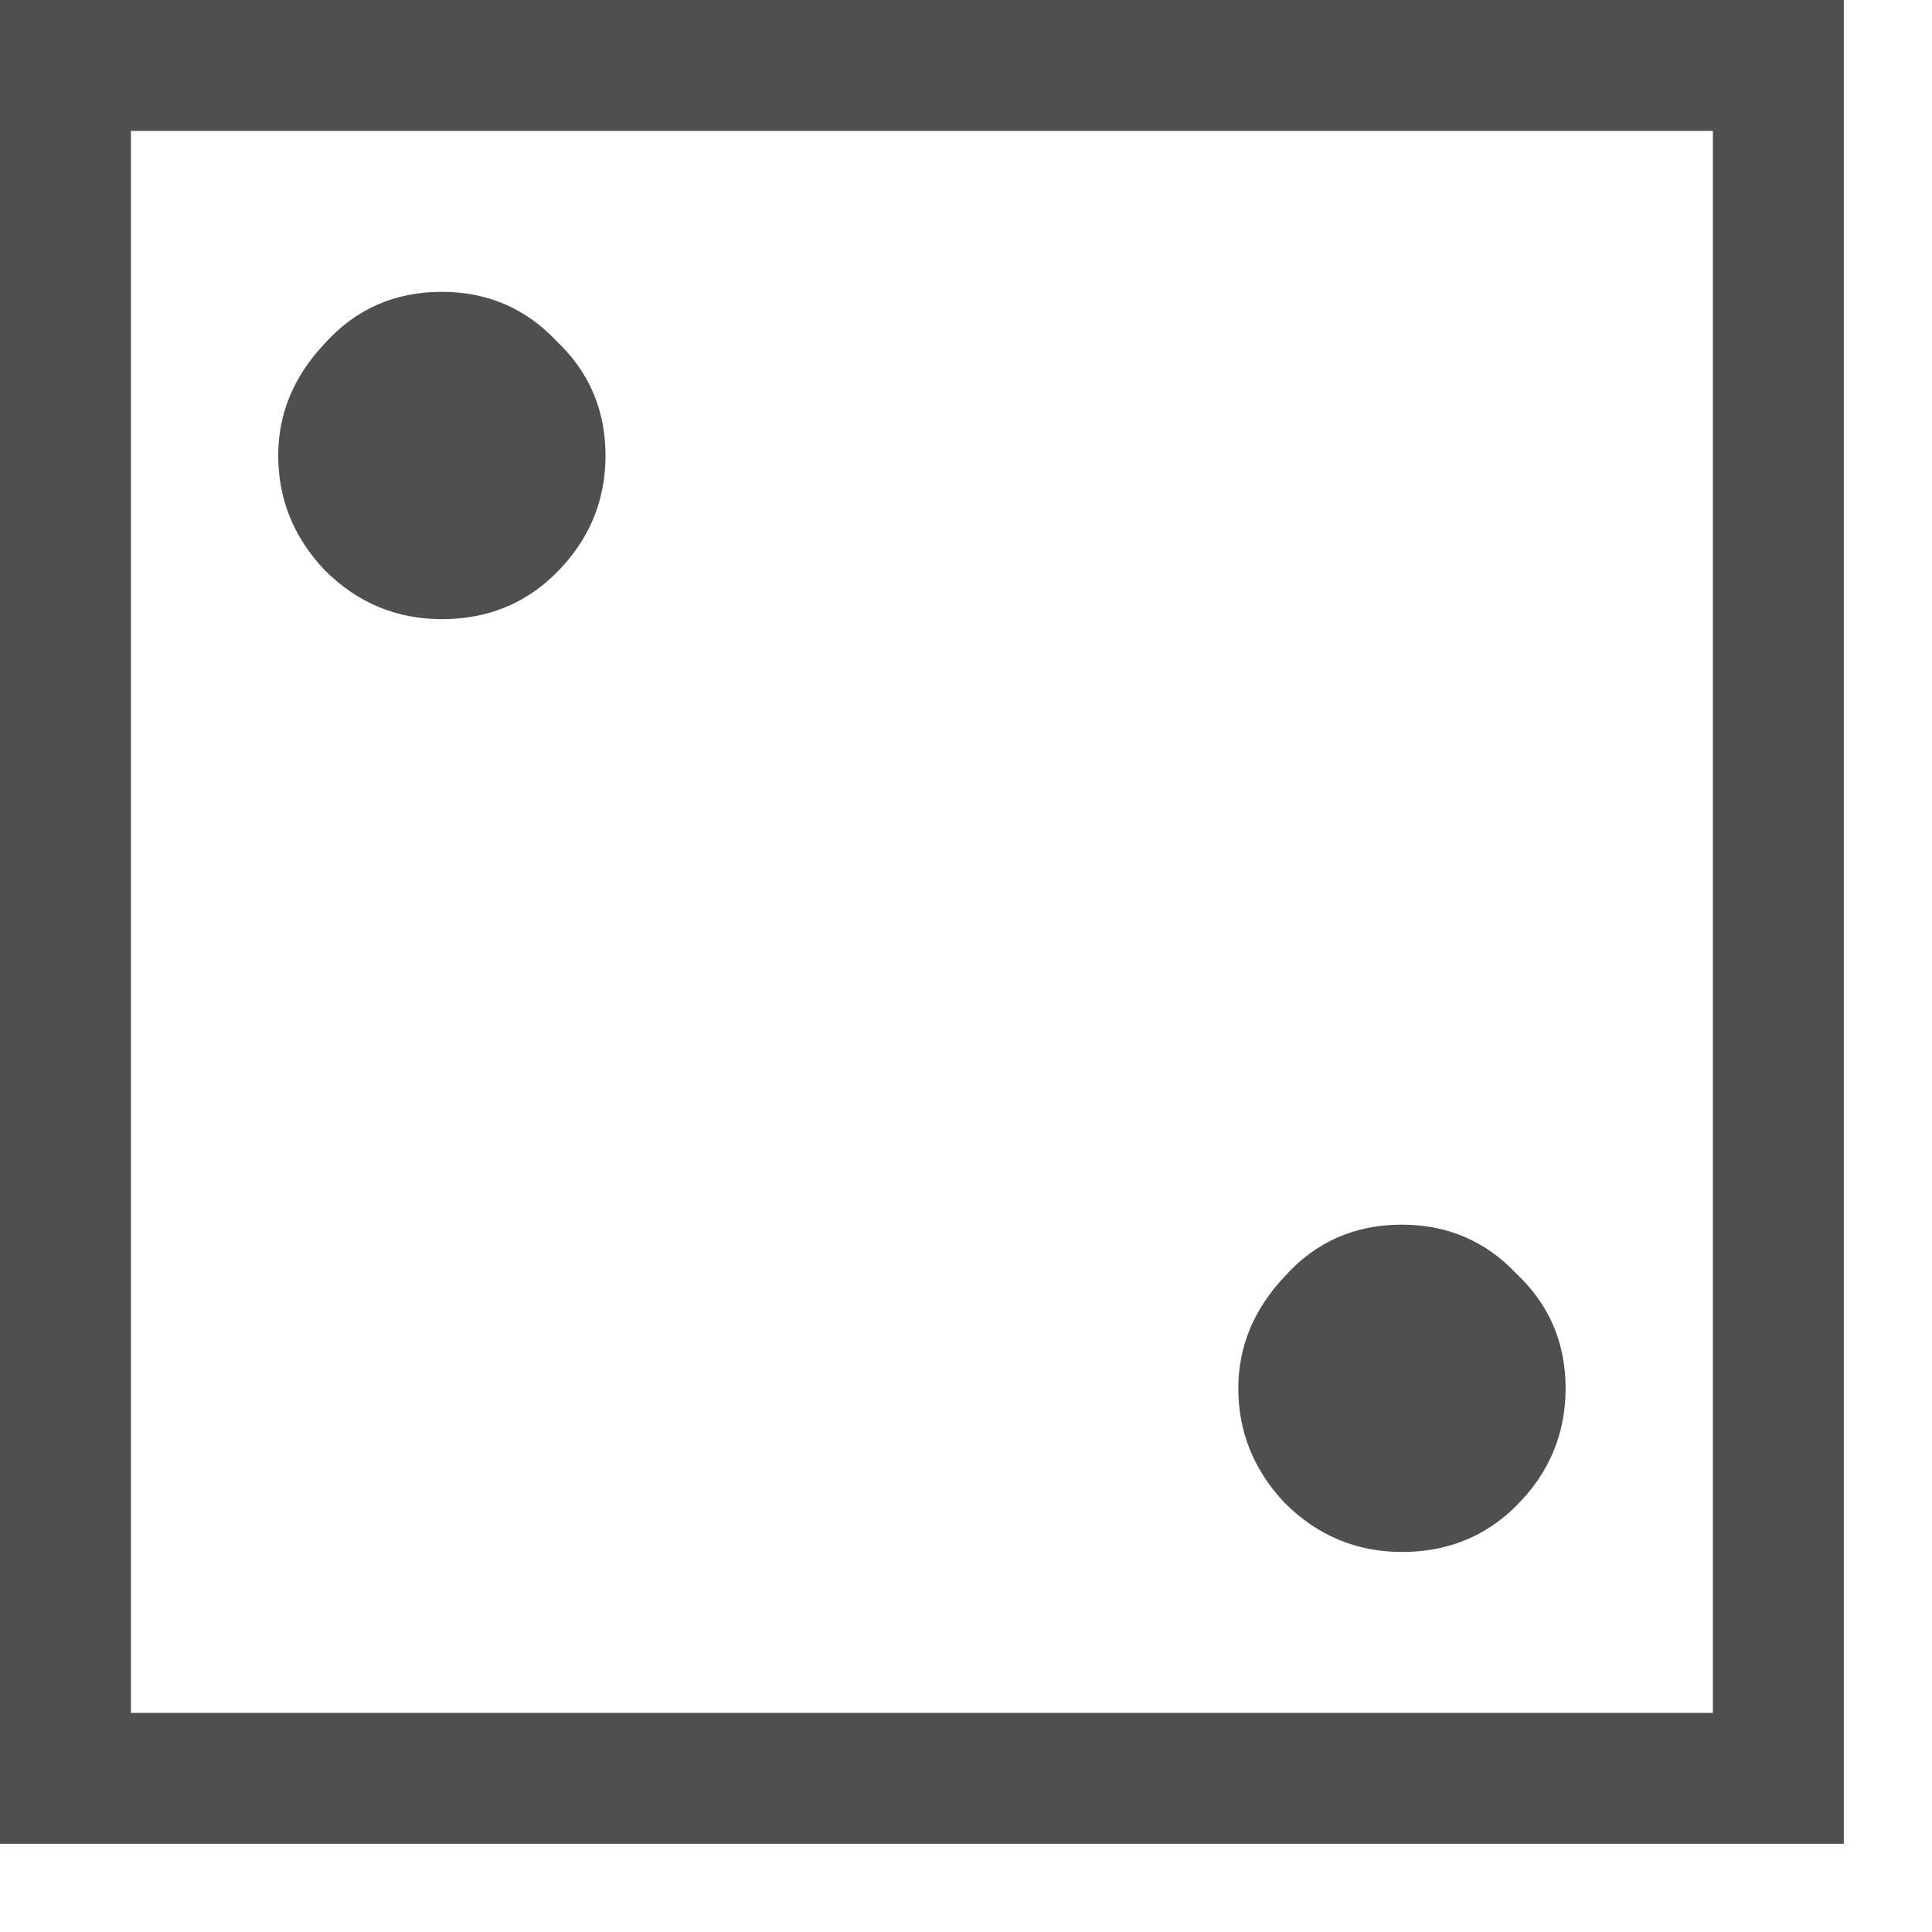 <svg width="17" height="17" viewBox="0 0 17 17" fill="none" xmlns="http://www.w3.org/2000/svg">
<path d="M0 16.224V0H16.224V16.224H0ZM1.152 15.072H15.072V1.152H1.152V15.072ZM3.888 5.448C3.488 5.448 3.144 5.304 2.856 5.016C2.584 4.728 2.448 4.392 2.448 4.008C2.448 3.64 2.584 3.312 2.856 3.024C3.128 2.72 3.472 2.568 3.888 2.568C4.288 2.568 4.624 2.712 4.896 3C5.184 3.272 5.328 3.608 5.328 4.008C5.328 4.408 5.184 4.752 4.896 5.04C4.624 5.312 4.288 5.448 3.888 5.448ZM12.336 13.656C11.936 13.656 11.592 13.512 11.304 13.224C11.032 12.936 10.896 12.6 10.896 12.216C10.896 11.848 11.032 11.52 11.304 11.232C11.576 10.928 11.92 10.776 12.336 10.776C12.736 10.776 13.072 10.92 13.344 11.208C13.632 11.48 13.776 11.816 13.776 12.216C13.776 12.616 13.632 12.96 13.344 13.248C13.072 13.52 12.736 13.656 12.336 13.656Z" fill="#4F4F4F"/>
</svg>
